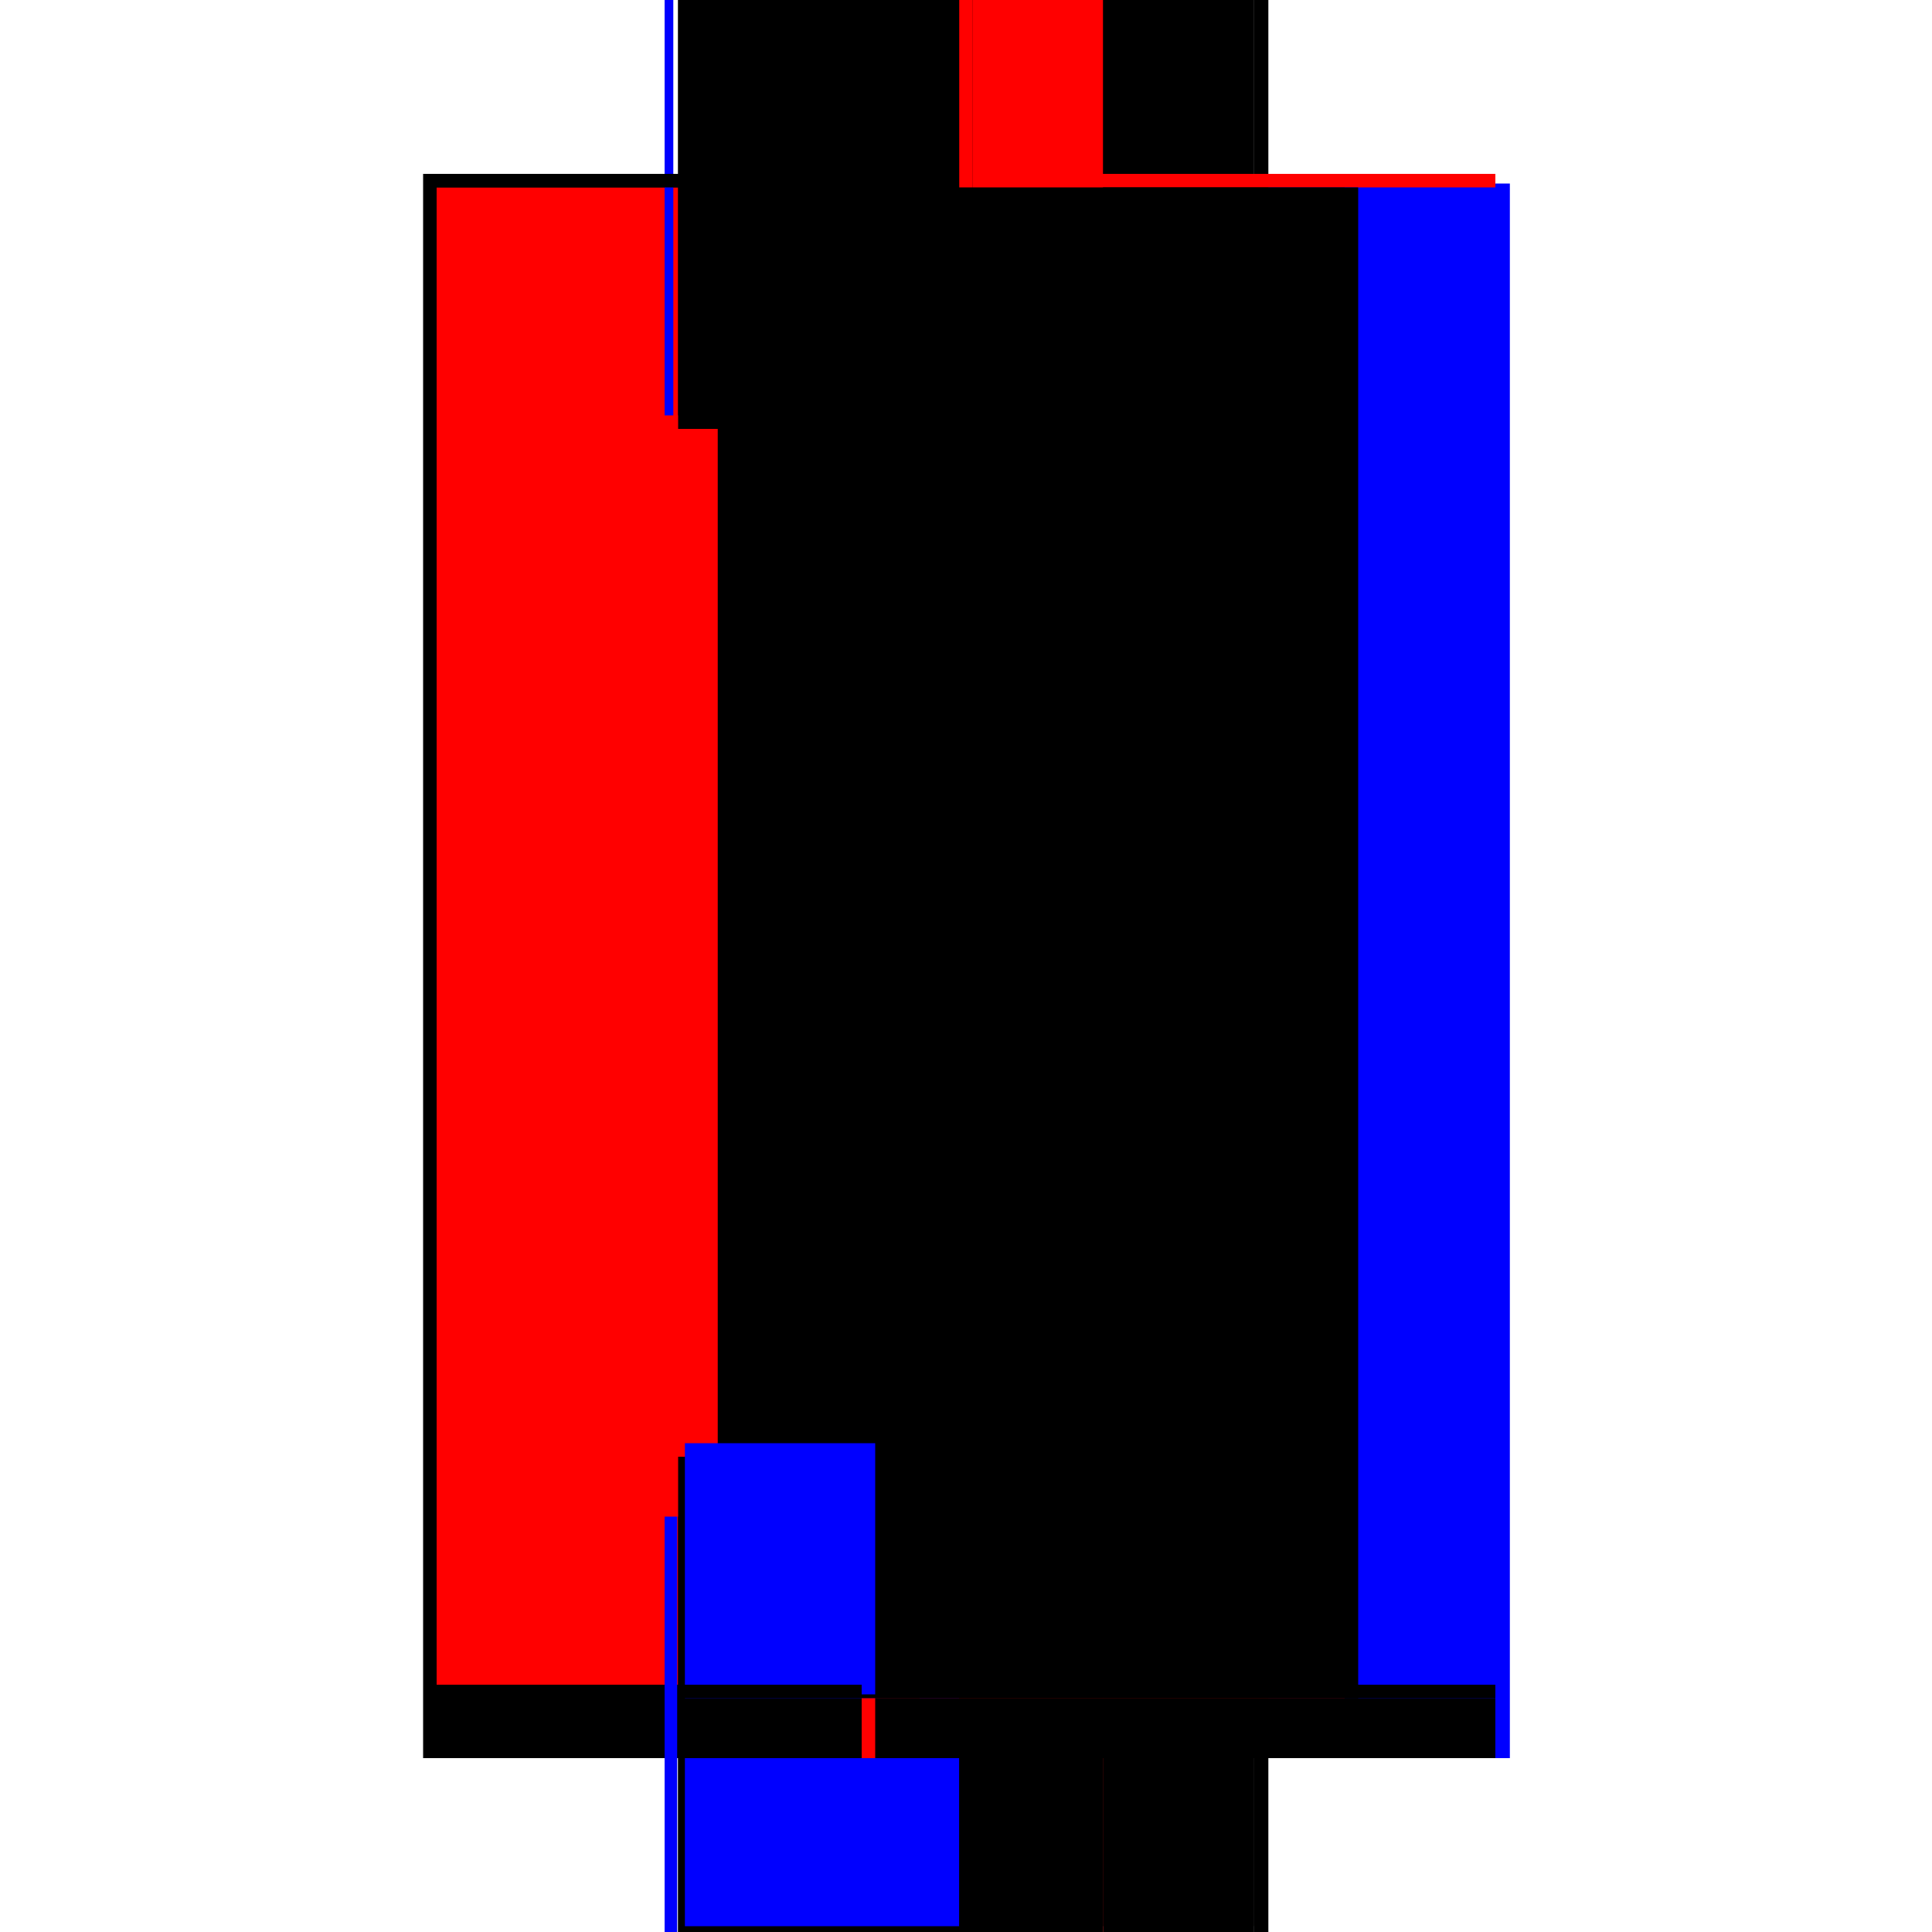 <?xml version="1.0" encoding="utf-8" ?>
<svg xmlns="http://www.w3.org/2000/svg" xmlns:ev="http://www.w3.org/2001/xml-events" xmlns:xlink="http://www.w3.org/1999/xlink" baseProfile="full" height="100%" version="1.1" viewBox="-1,-1,2,2" width="100%">
  <defs>
    <style type="text/css"><![CDATA[.vectorEffectClass {vector-effect: non-scaling-stroke;}]]></style>
  </defs>
  <line class="vectorEffectClass" fill="none" stroke="black" stroke-width="0.5" x1="-0.312" x2="-0.312" y1="0.82" y2="-0.82"/>
  <line class="vectorEffectClass" fill="none" stroke="blue" stroke-width="0.5" x1="0.313" x2="0.313" y1="0.82" y2="-0.81"/>
  <line class="vectorEffectClass" fill="none" stroke="red" stroke-width="0.5" x1="-0.298" x2="-0.298" y1="0.744" y2="-0.806"/>
  <line class="vectorEffectClass" fill="none" stroke="blue" stroke-width="0.5" x1="0.298" x2="0.298" y1="0.744" y2="-0.802"/>
  <line class="vectorEffectClass" fill="none" stroke="black" stroke-width="0.5" x1="-0.007" x2="-0.007" y1="0.744" y2="-0.806"/>
  <line class="vectorEffectClass" fill="none" stroke="black" stroke-width="0.5" x1="0.007" x2="0.007" y1="0.744" y2="-0.806"/>
  <line class="vectorEffectClass" fill="none" stroke="black" stroke-width="0.5" x1="0.142" x2="0.142" y1="0.744" y2="-0.806"/>
  <line class="vectorEffectClass" fill="none" stroke="black" stroke-width="0.5" x1="-0.298" x2="0.298" y1="-0.82" y2="-0.82"/>
  <line class="vectorEffectClass" fill="none" stroke="black" stroke-width="0.5" x1="-0.298" x2="0.142" y1="0.82" y2="0.82"/>
  <line class="vectorEffectClass" fill="none" stroke="black" stroke-width="0.5" x1="-0.298" x2="0.142" y1="0.758" y2="0.758"/>
  <line class="vectorEffectClass" fill="none" stroke="black" stroke-width="0.5" x1="-0.298" x2="-0.007" y1="-0.806" y2="-0.806"/>
  <line class="vectorEffectClass" fill="none" stroke="blue" stroke-width="0.5" x1="-0.291" x2="-0.007" y1="0.744" y2="0.744"/>
  <line class="vectorEffectClass" fill="none" stroke="black" stroke-width="0.5" x1="0.156" x2="0.298" y1="-0.806" y2="-0.806"/>
  <line class="vectorEffectClass" fill="none" stroke="black" stroke-width="0.5" x1="0.156" x2="0.298" y1="0.82" y2="0.82"/>
  <line class="vectorEffectClass" fill="none" stroke="black" stroke-width="0.5" x1="0.156" x2="0.298" y1="0.758" y2="0.758"/>
  <line class="vectorEffectClass" fill="none" stroke="black" stroke-width="0.5" x1="0.156" x2="0.298" y1="0.744" y2="0.744"/>
  <line class="vectorEffectClass" fill="none" stroke="red" stroke-width="0.5" x1="0.007" x2="0.142" y1="-0.806" y2="-0.806"/>
  <line class="vectorEffectClass" fill="none" stroke="black" stroke-width="0.5" x1="0.007" x2="0.142" y1="0.744" y2="0.744"/>
  <line class="vectorEffectClass" fill="none" stroke="black" stroke-width="0.5" x1="-0.298" x2="-0.298" y1="0.82" y2="0.758"/>
  <line class="vectorEffectClass" fill="none" stroke="black" stroke-width="0.5" x1="0.298" x2="0.298" y1="0.82" y2="0.758"/>
  <line class="vectorEffectClass" fill="none" stroke="black" stroke-width="0.5" x1="0.298" x2="0.313" y1="0.82" y2="0.82"/>
  <line class="vectorEffectClass" fill="none" stroke="black" stroke-width="0.5" x1="0.298" x2="0.313" y1="-0.82" y2="-0.82"/>
  <line class="vectorEffectClass" fill="none" stroke="black" stroke-width="0.5" x1="-0.298" x2="-0.298" y1="0.758" y2="0.744"/>
  <line class="vectorEffectClass" fill="none" stroke="blue" stroke-width="0.5" x1="-0.312" x2="-0.299" y1="0.82" y2="0.82"/>
  <line class="vectorEffectClass" fill="none" stroke="blue" stroke-width="0.5" x1="-0.312" x2="-0.303" y1="-0.82" y2="-0.82"/>
  <line class="vectorEffectClass" fill="none" stroke="black" stroke-width="0.5" x1="0.298" x2="0.298" y1="0.758" y2="0.744"/>
  <line class="vectorEffectClass" fill="none" stroke="black" stroke-width="0.5" x1="0.142" x2="0.156" y1="-0.806" y2="-0.806"/>
  <line class="vectorEffectClass" fill="none" stroke="red" stroke-width="0.5" x1="0.142" x2="0.156" y1="0.82" y2="0.82"/>
  <line class="vectorEffectClass" fill="none" stroke="black" stroke-width="0.5" x1="0.142" x2="0.156" y1="0.758" y2="0.758"/>
  <line class="vectorEffectClass" fill="none" stroke="black" stroke-width="0.5" x1="0.142" x2="0.156" y1="0.744" y2="0.744"/>
  <line class="vectorEffectClass" fill="none" stroke="red" stroke-width="0.5" x1="-0.007" x2="0.007" y1="-0.806" y2="-0.806"/>
  <line class="vectorEffectClass" fill="none" stroke="black" stroke-width="0.5" x1="-0.007" x2="0.007" y1="0.744" y2="0.744"/>
  <line class="vectorEffectClass" fill="none" stroke="black" stroke-width="0.5" x1="-0.298" x2="-0.298" y1="-0.806" y2="-0.82"/>
  <line class="vectorEffectClass" fill="none" stroke="red" stroke-width="0.5" x1="0.298" x2="0.298" y1="-0.806" y2="-0.82"/>
  <line class="vectorEffectClass" fill="none" stroke="black" stroke-dasharray="5.0 5.0" stroke-width="0.5" x1="0.156" x2="0.156" y1="0.744" y2="-0.806"/>
  <line class="vectorEffectClass" fill="none" stroke="red" stroke-dasharray="5.0 5.0" stroke-width="0.5" x1="0.142" x2="0.142" y1="0.82" y2="0.758"/>
  <line class="vectorEffectClass" fill="none" stroke="black" stroke-dasharray="5.0 5.0" stroke-width="0.5" x1="0.156" x2="0.156" y1="0.82" y2="0.758"/>
  <line class="vectorEffectClass" fill="none" stroke="blue" stroke-dasharray="5.0 5.0" stroke-width="0.5" x1="0.142" x2="0.142" y1="0.754" y2="0.744"/>
  <line class="vectorEffectClass" fill="none" stroke="black" stroke-dasharray="5.0 5.0" stroke-width="0.5" x1="0.156" x2="0.156" y1="0.758" y2="0.744"/>
</svg>
